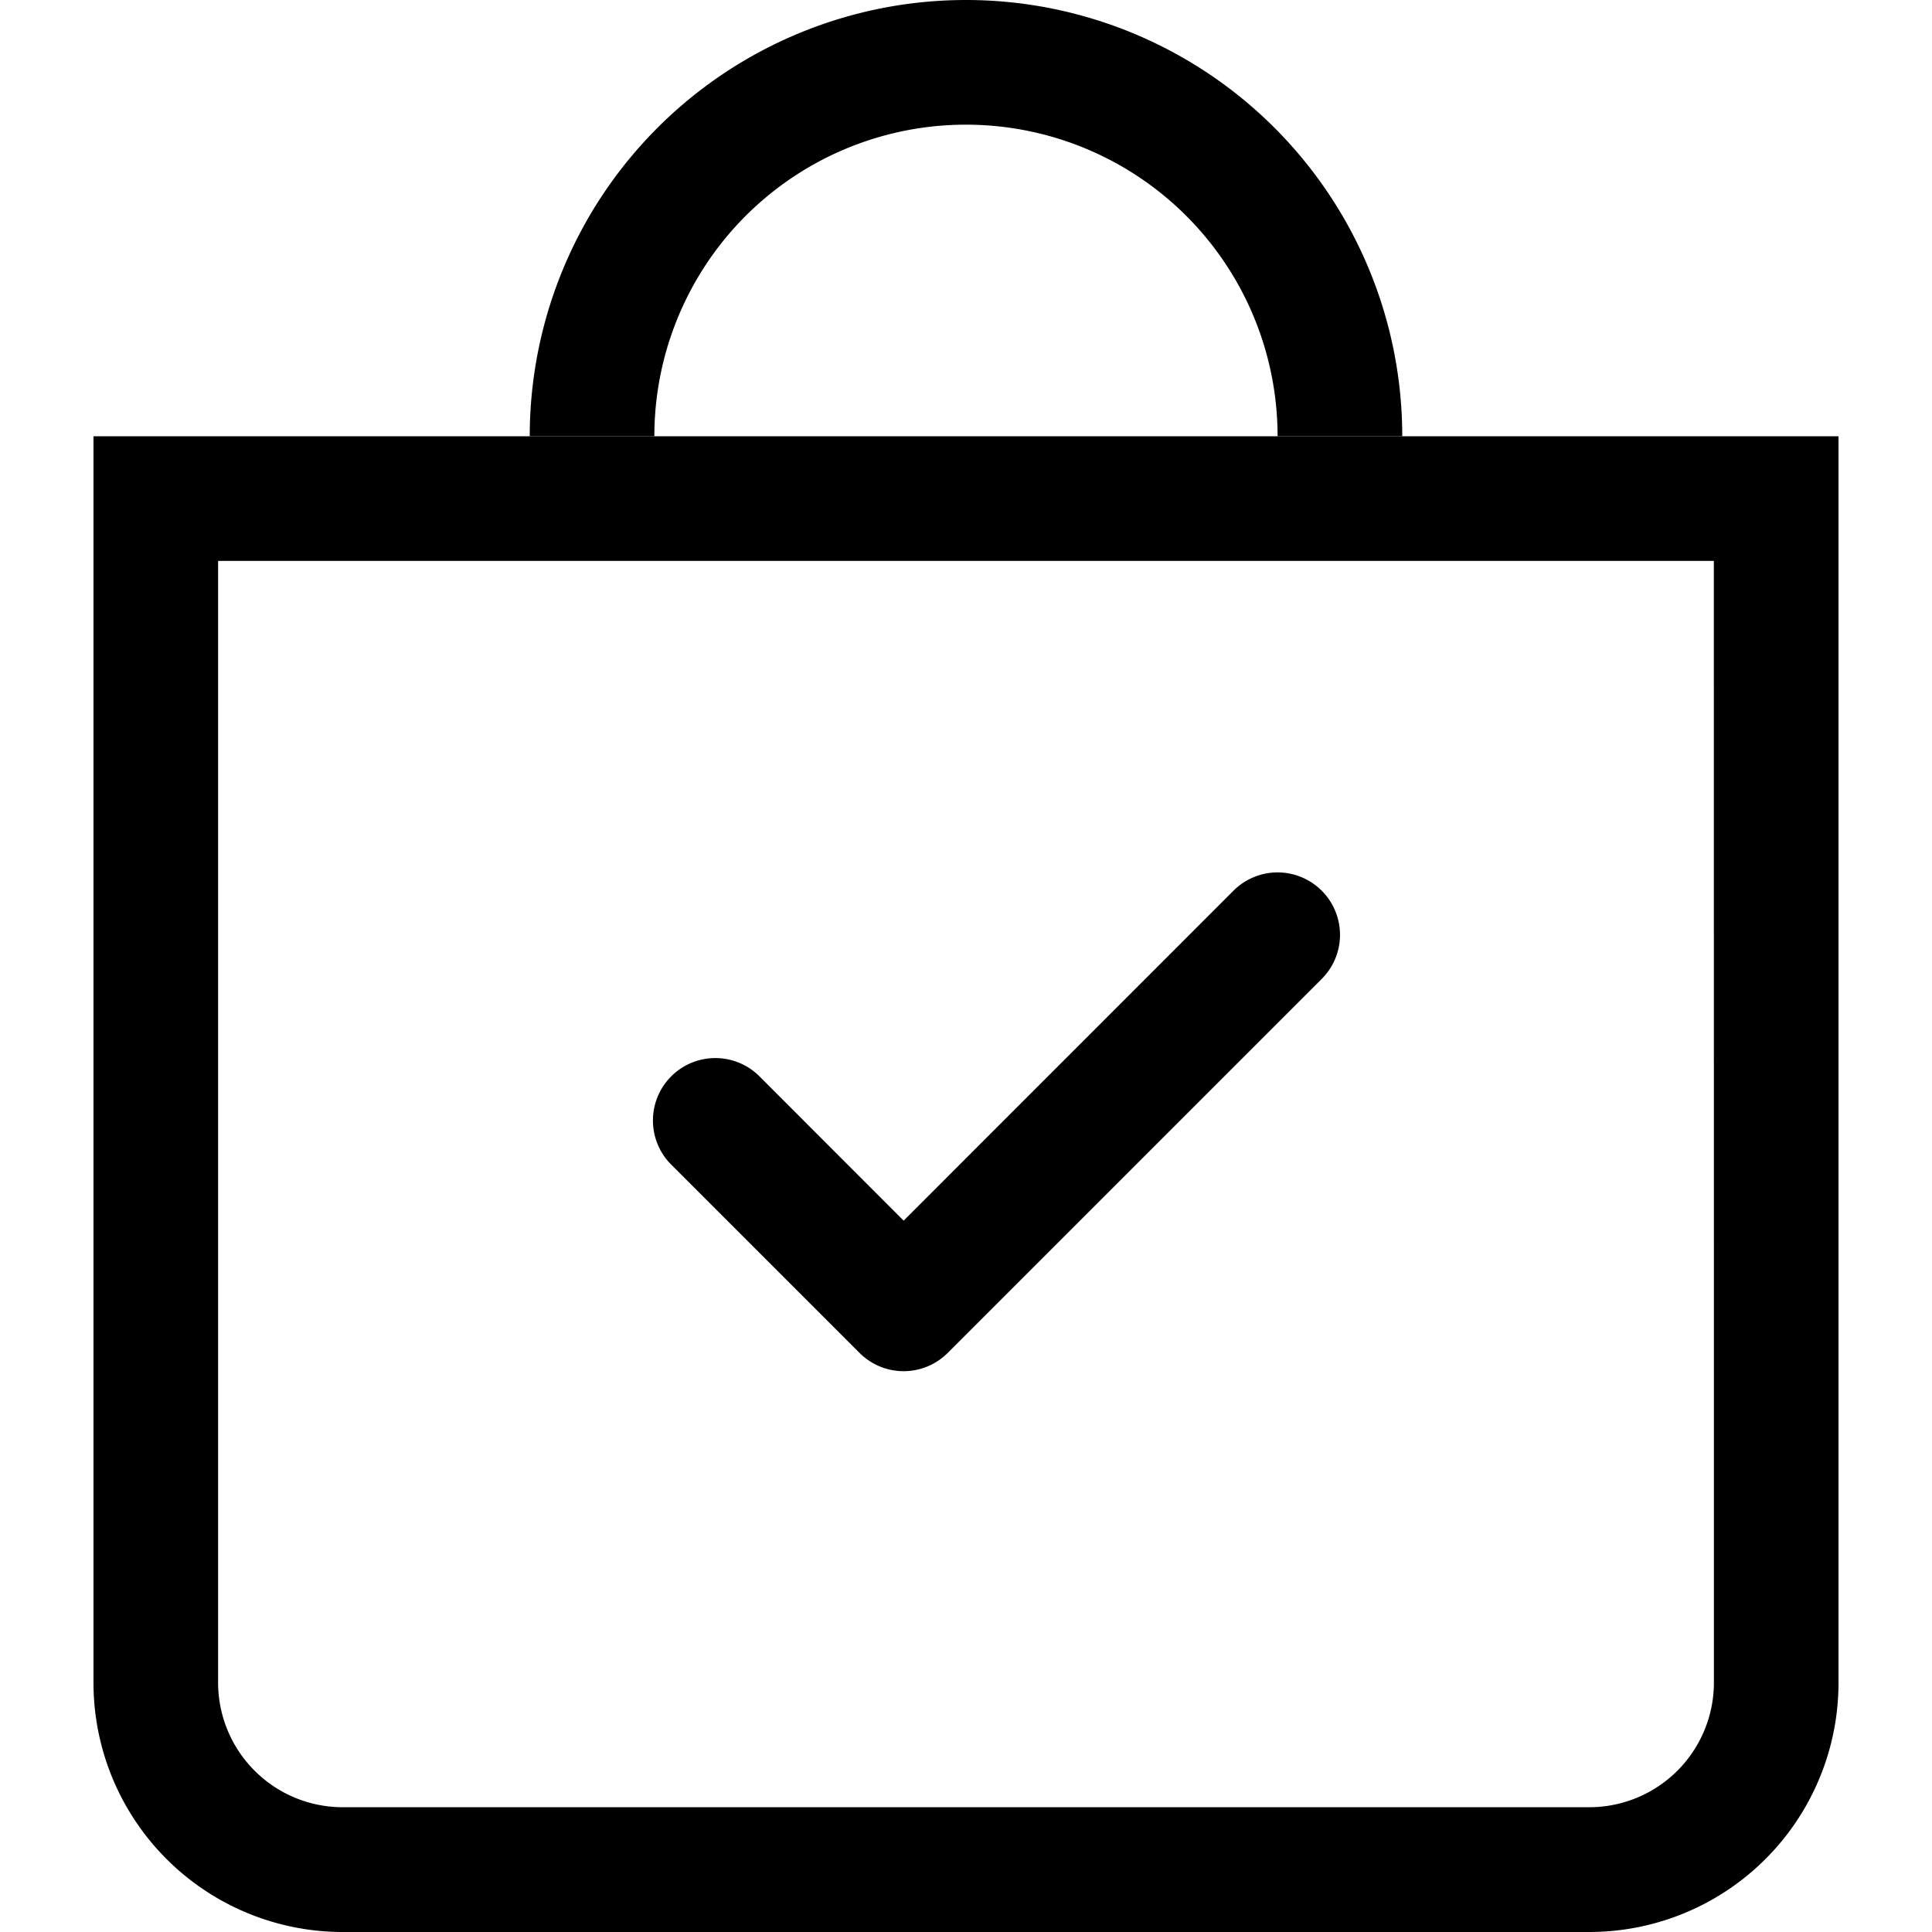 <svg xmlns="http://www.w3.org/2000/svg" xmlns:xlink="http://www.w3.org/1999/xlink" width="36" height="36" viewBox="0 0 36 36"><defs><clipPath id="a"><rect width="36" height="36" transform="translate(229 1540)" fill="#fff" stroke="#707070" stroke-width="1"/></clipPath></defs><g transform="translate(-229 -1540)" clip-path="url(#a)"><g transform="translate(228.419 1538.839)"><path d="M32.516,11.613H4.645v20.9a2.323,2.323,0,0,0,2.323,2.323H30.194a2.323,2.323,0,0,0,2.323-2.323ZM2.323,9.29V32.516a4.645,4.645,0,0,0,4.645,4.645H30.194a4.645,4.645,0,0,0,4.645-4.645V9.29Z" fill-rule="evenodd"/><path d="M18.581,3.484A5.806,5.806,0,0,0,12.774,9.29H10.452a8.129,8.129,0,0,1,16.258,0H24.387A5.806,5.806,0,0,0,18.581,3.484Z"/><path d="M25.209,17.758a1.161,1.161,0,0,1,0,1.644L18.241,26.37a1.161,1.161,0,0,1-1.644,0l-3.484-3.484a1.163,1.163,0,1,1,1.644-1.644l2.662,2.664,6.146-6.148a1.161,1.161,0,0,1,1.644,0Z" fill-rule="evenodd"/></g></g></svg>